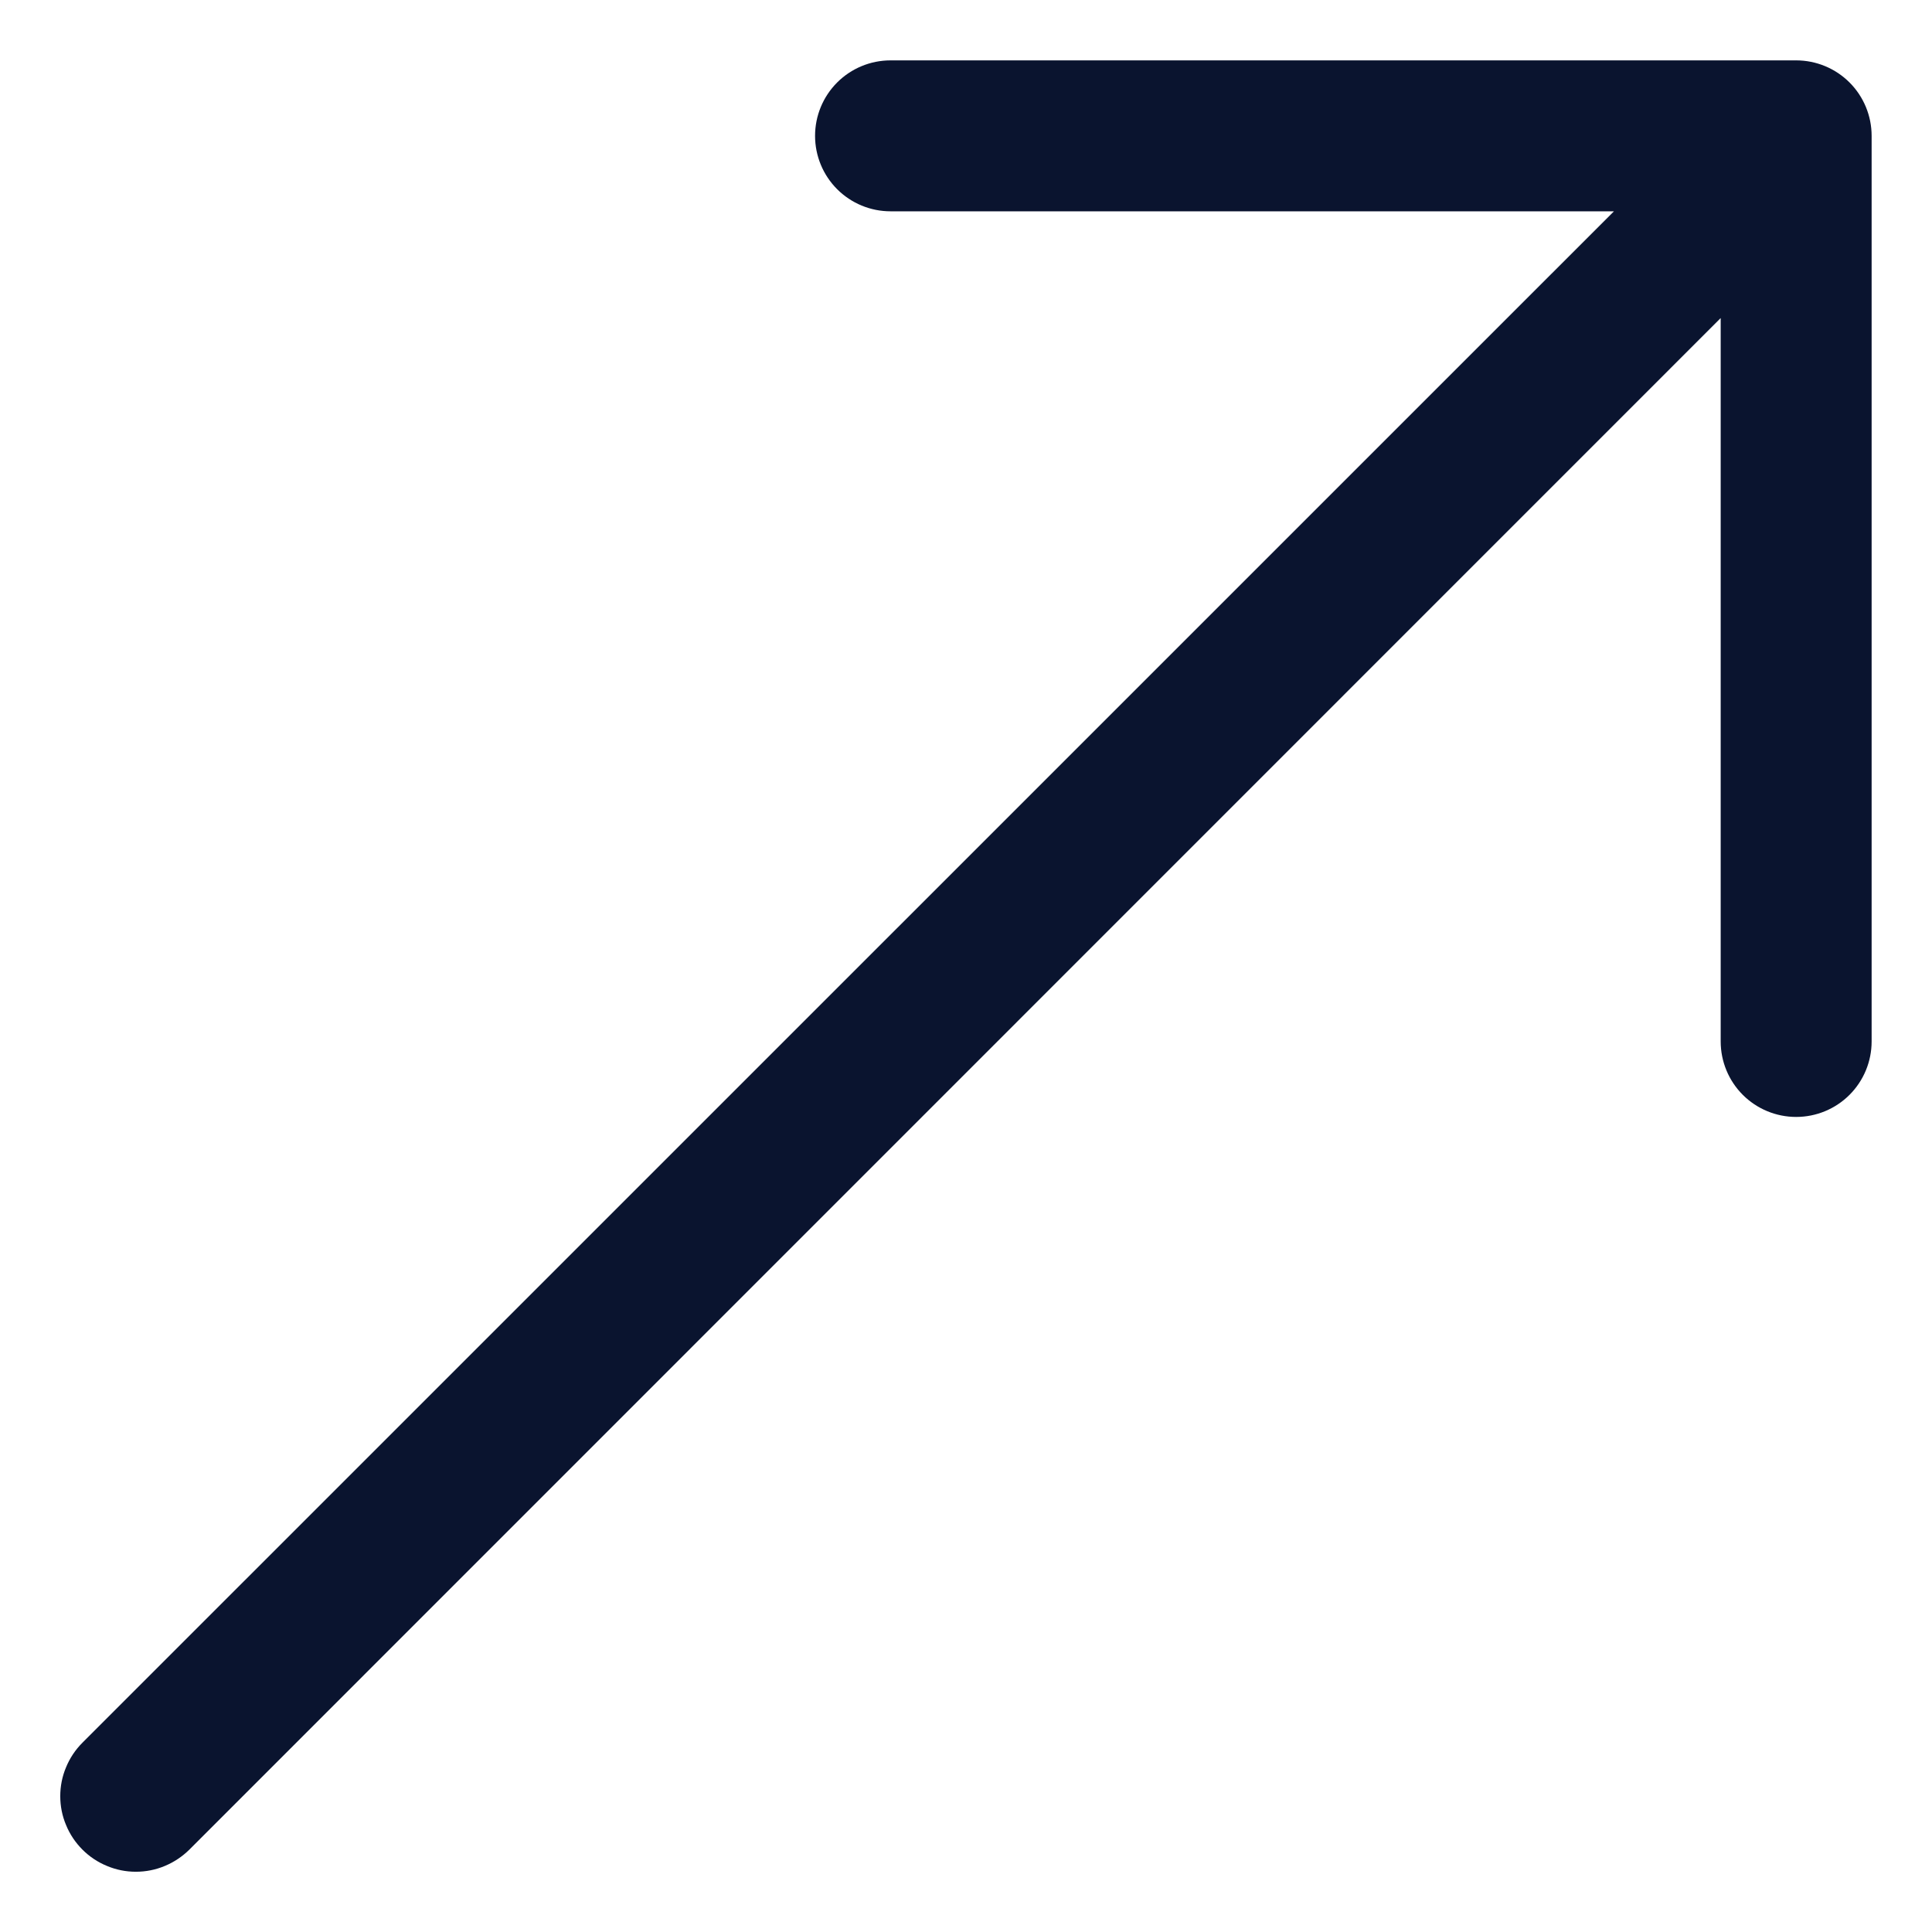 <svg width="16" height="16" viewBox="0 0 16 16" fill="none" xmlns="http://www.w3.org/2000/svg">
<path fill-rule="evenodd" clip-rule="evenodd" d="M15.5 1.125C15.5 0.959 15.434 0.8 15.317 0.683C15.2 0.566 15.041 0.5 14.875 0.5H7.375C7.209 0.5 7.05 0.566 6.933 0.683C6.816 0.8 6.75 0.959 6.75 1.125C6.75 1.291 6.816 1.45 6.933 1.567C7.05 1.684 7.209 1.75 7.375 1.75H13.366L0.683 14.432C0.624 14.491 0.578 14.56 0.547 14.636C0.515 14.711 0.499 14.793 0.499 14.875C0.499 14.957 0.515 15.039 0.547 15.114C0.578 15.19 0.624 15.259 0.683 15.318C0.741 15.376 0.81 15.422 0.886 15.453C0.962 15.485 1.043 15.501 1.125 15.501C1.207 15.501 1.289 15.485 1.365 15.453C1.44 15.422 1.509 15.376 1.568 15.318L14.25 2.634V8.625C14.25 8.791 14.316 8.95 14.433 9.067C14.55 9.184 14.709 9.25 14.875 9.25C15.041 9.25 15.2 9.184 15.317 9.067C15.434 8.95 15.5 8.791 15.5 8.625V1.125Z" fill="#0A142F"/>
</svg>
